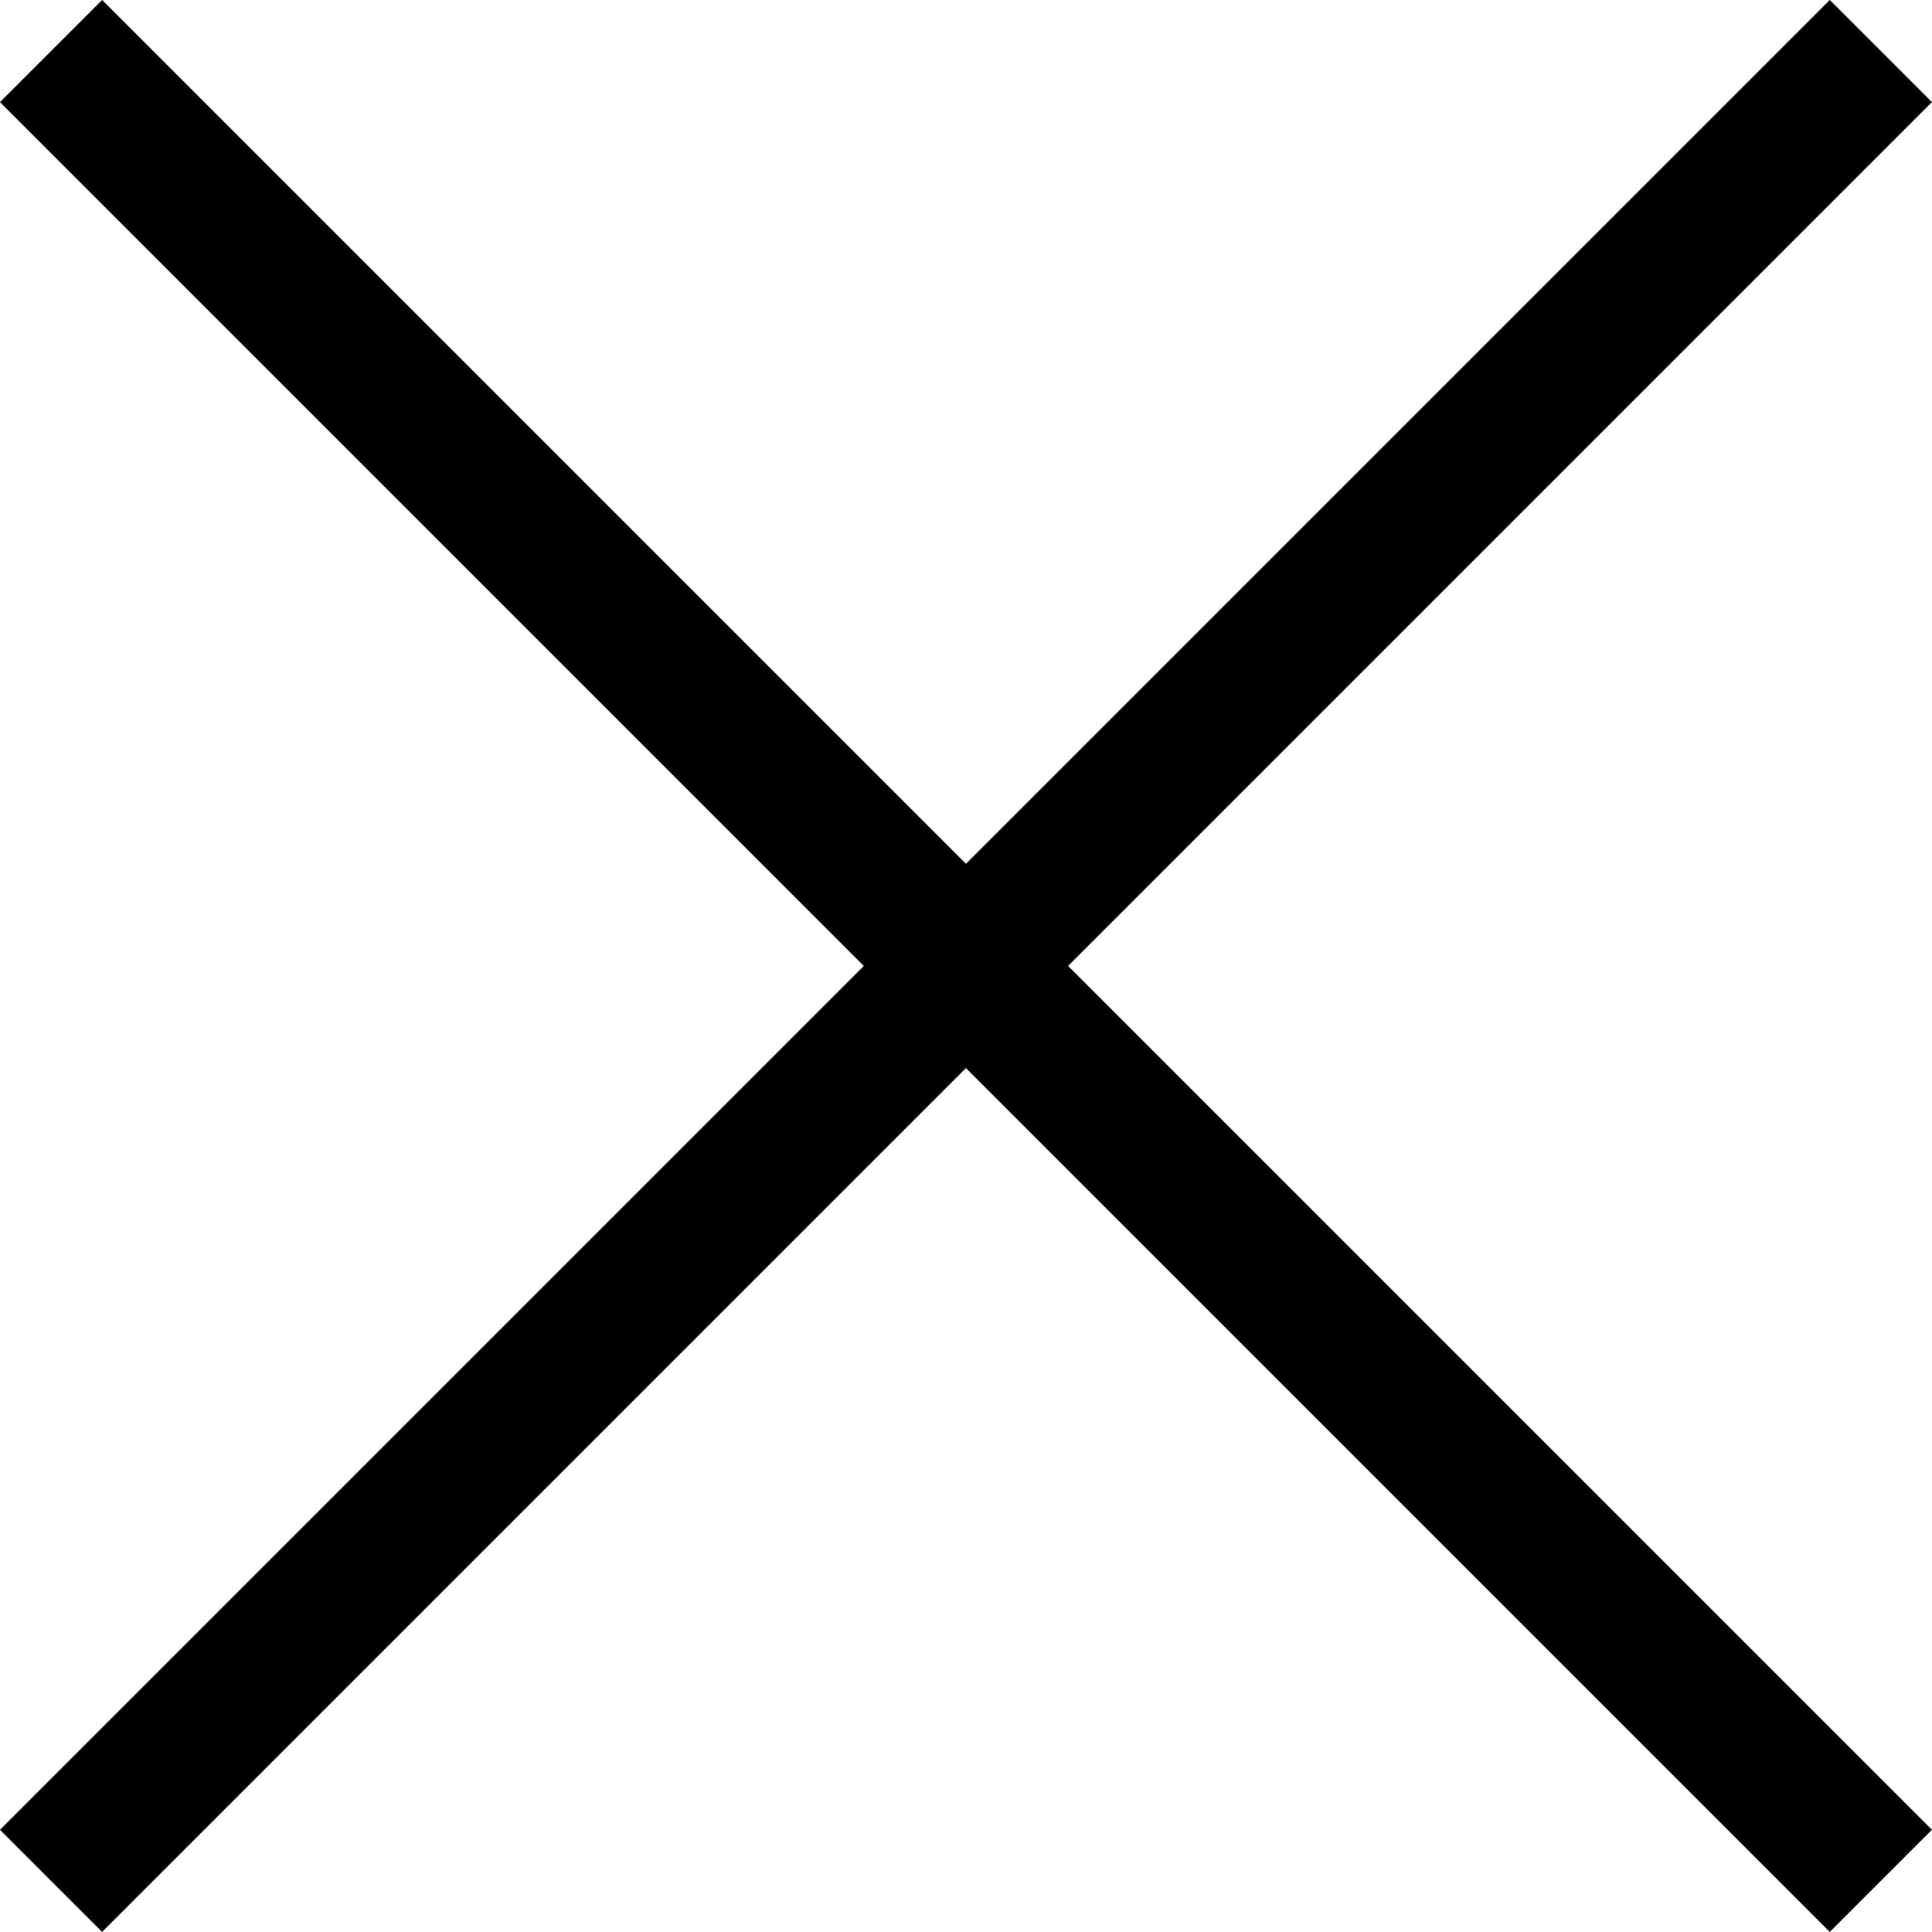 <svg xmlns="http://www.w3.org/2000/svg" width="20.061" height="20.061" viewBox="0 0 20.061 20.061">
  <g id="Group_428" data-name="Group 428" transform="translate(-890.97 -105.97)">
    <line id="Line_162" data-name="Line 162" x2="19" y2="19" transform="translate(891.5 106.5)" fill="none" stroke="#000" stroke-width="1.5"/>
    <line id="Line_163" data-name="Line 163" y1="19" x2="19" transform="translate(891.5 106.5)" fill="none" stroke="#000" stroke-width="1.5"/>
  </g>
</svg>
